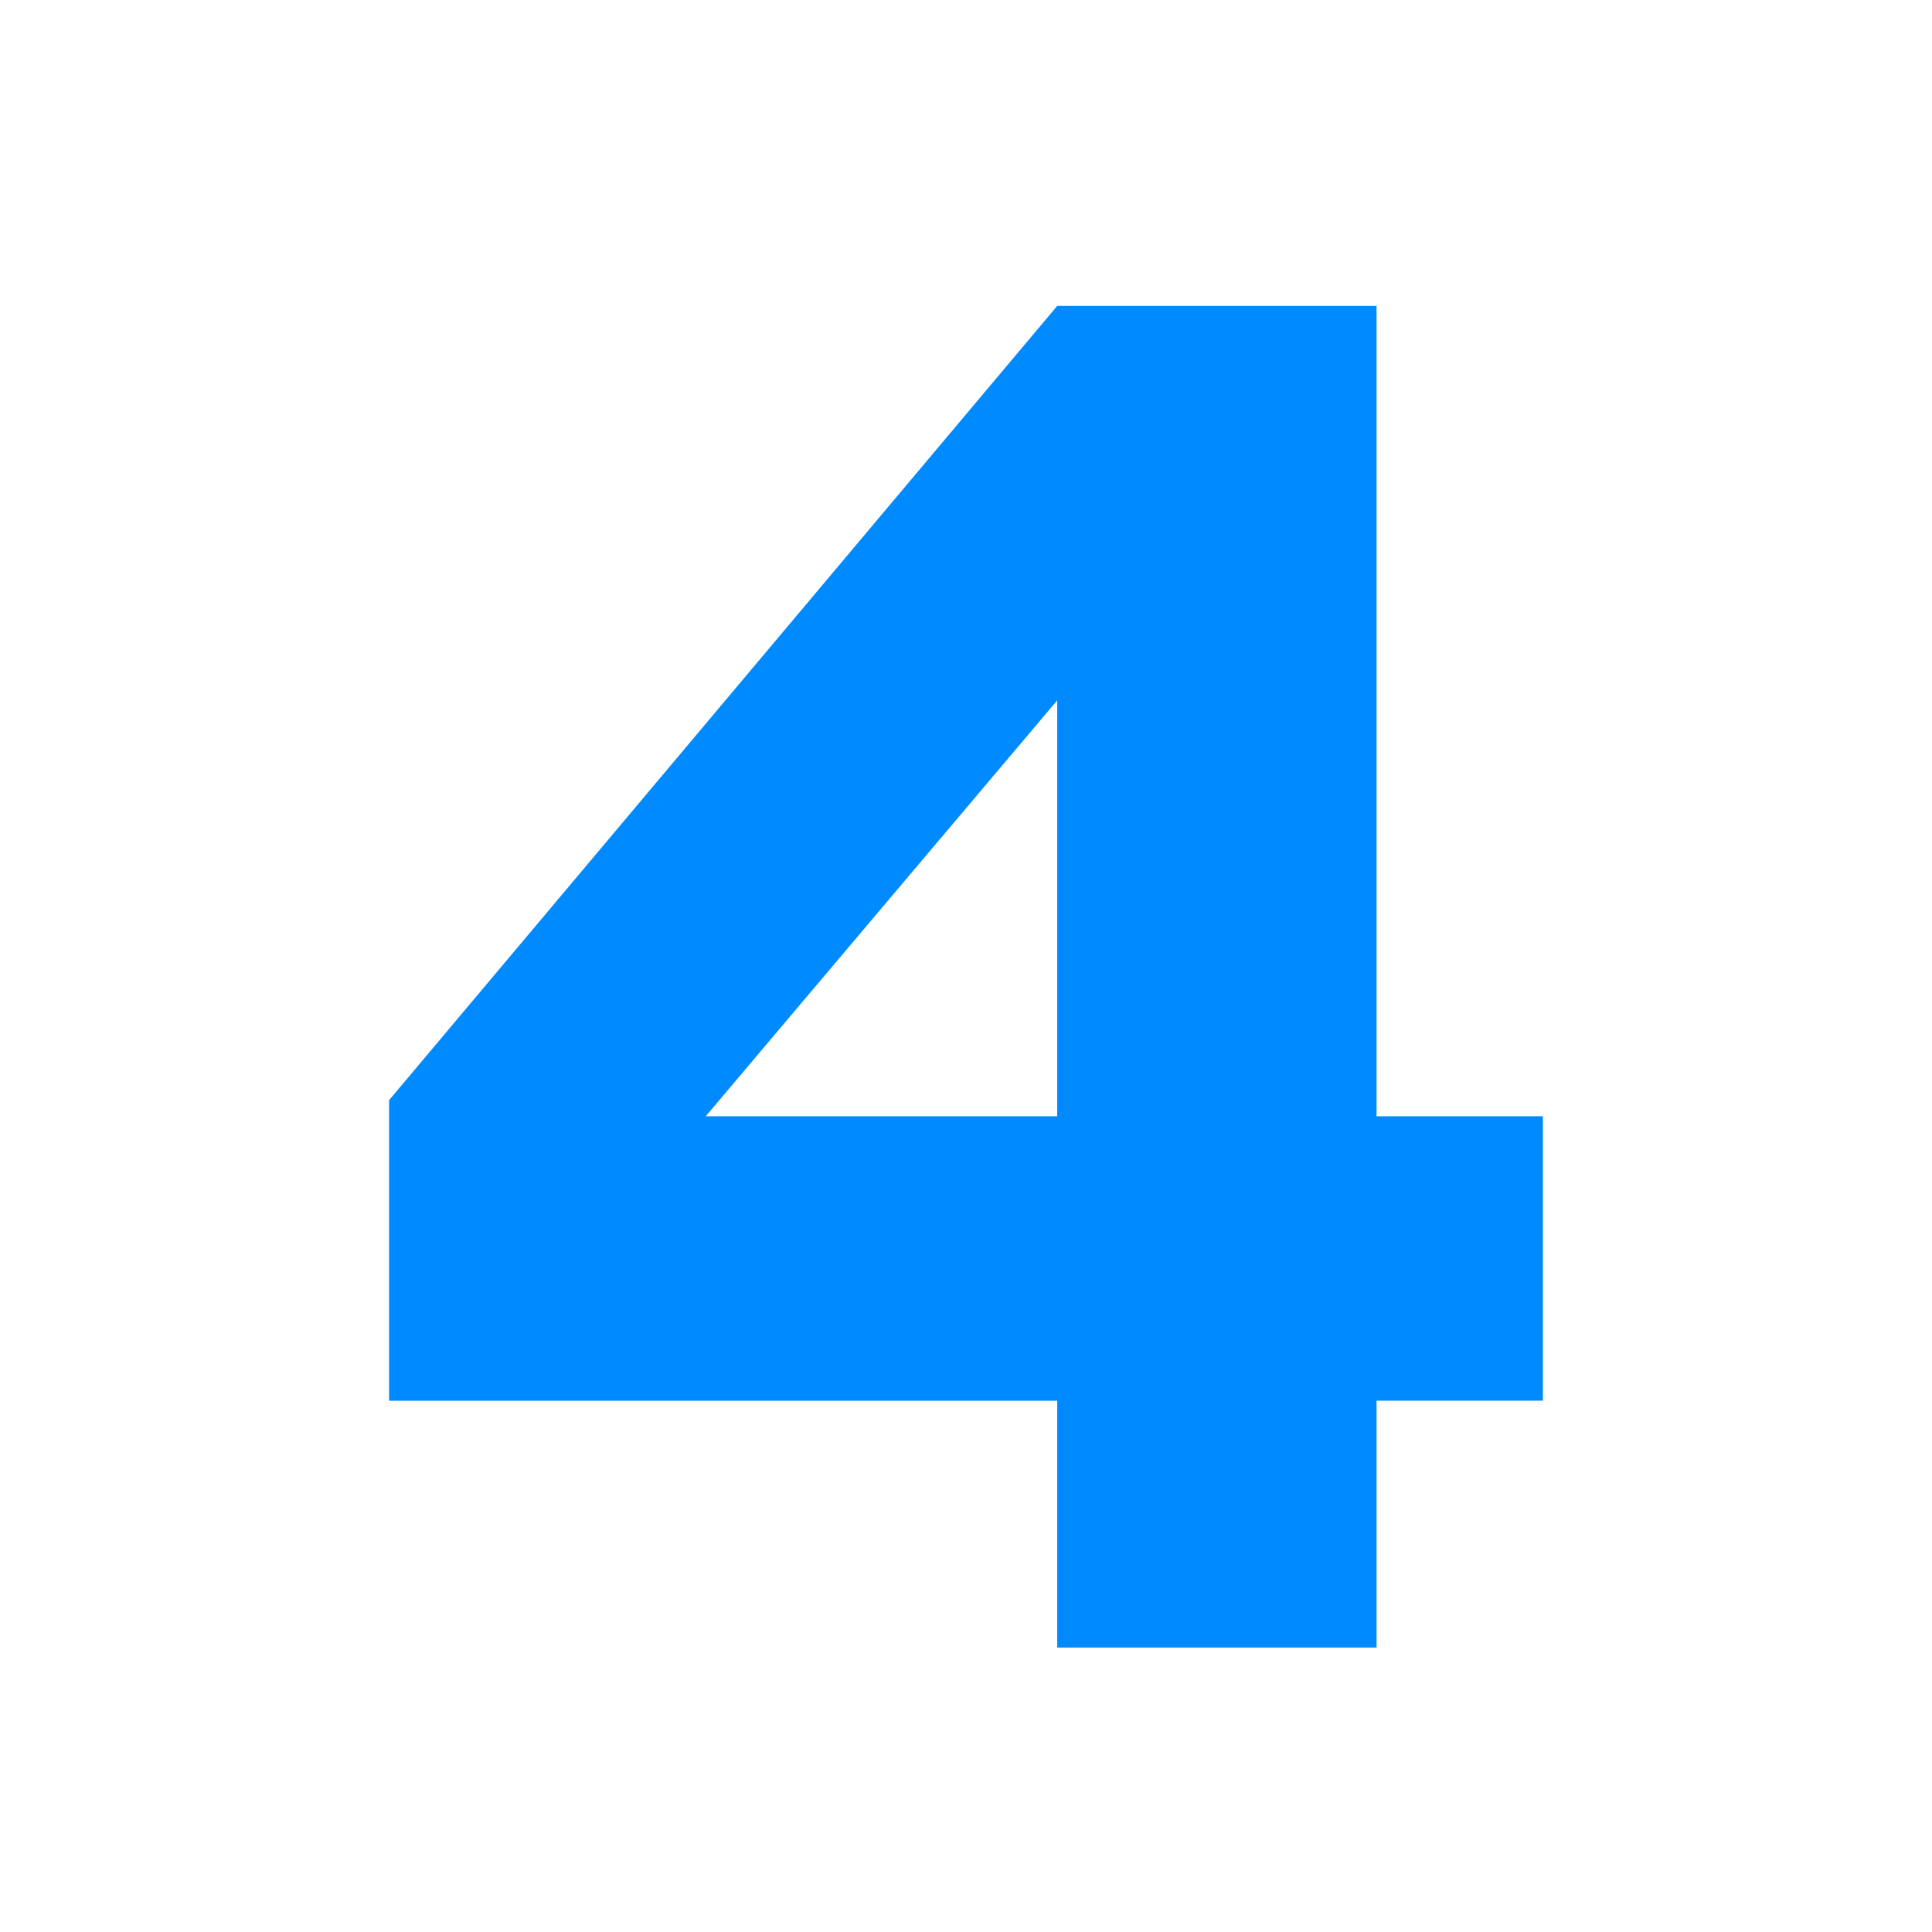 <?xml version="1.0" encoding="UTF-8"?>
<svg xmlns:xodm="http://www.corel.com/coreldraw/odm/2003" xmlns="http://www.w3.org/2000/svg" xmlns:xlink="http://www.w3.org/1999/xlink" version="1.1" id="Слой_1" x="0px" y="0px" viewBox="0 0 72 72" style="enable-background:new 0 0 72 72;" xml:space="preserve">
<style type="text/css">
	.st0{fill:#008AFF;}
</style>
<g>
	<path class="st0" d="M39.4,52.2H14.5V41l24.9-29.6h11.9v30.2h6.2v10.6h-6.2v9.2H39.4V52.2L39.4,52.2z M39.4,41.6V26.1L26.3,41.6   H39.4L39.4,41.6z"></path>
</g>
</svg>
